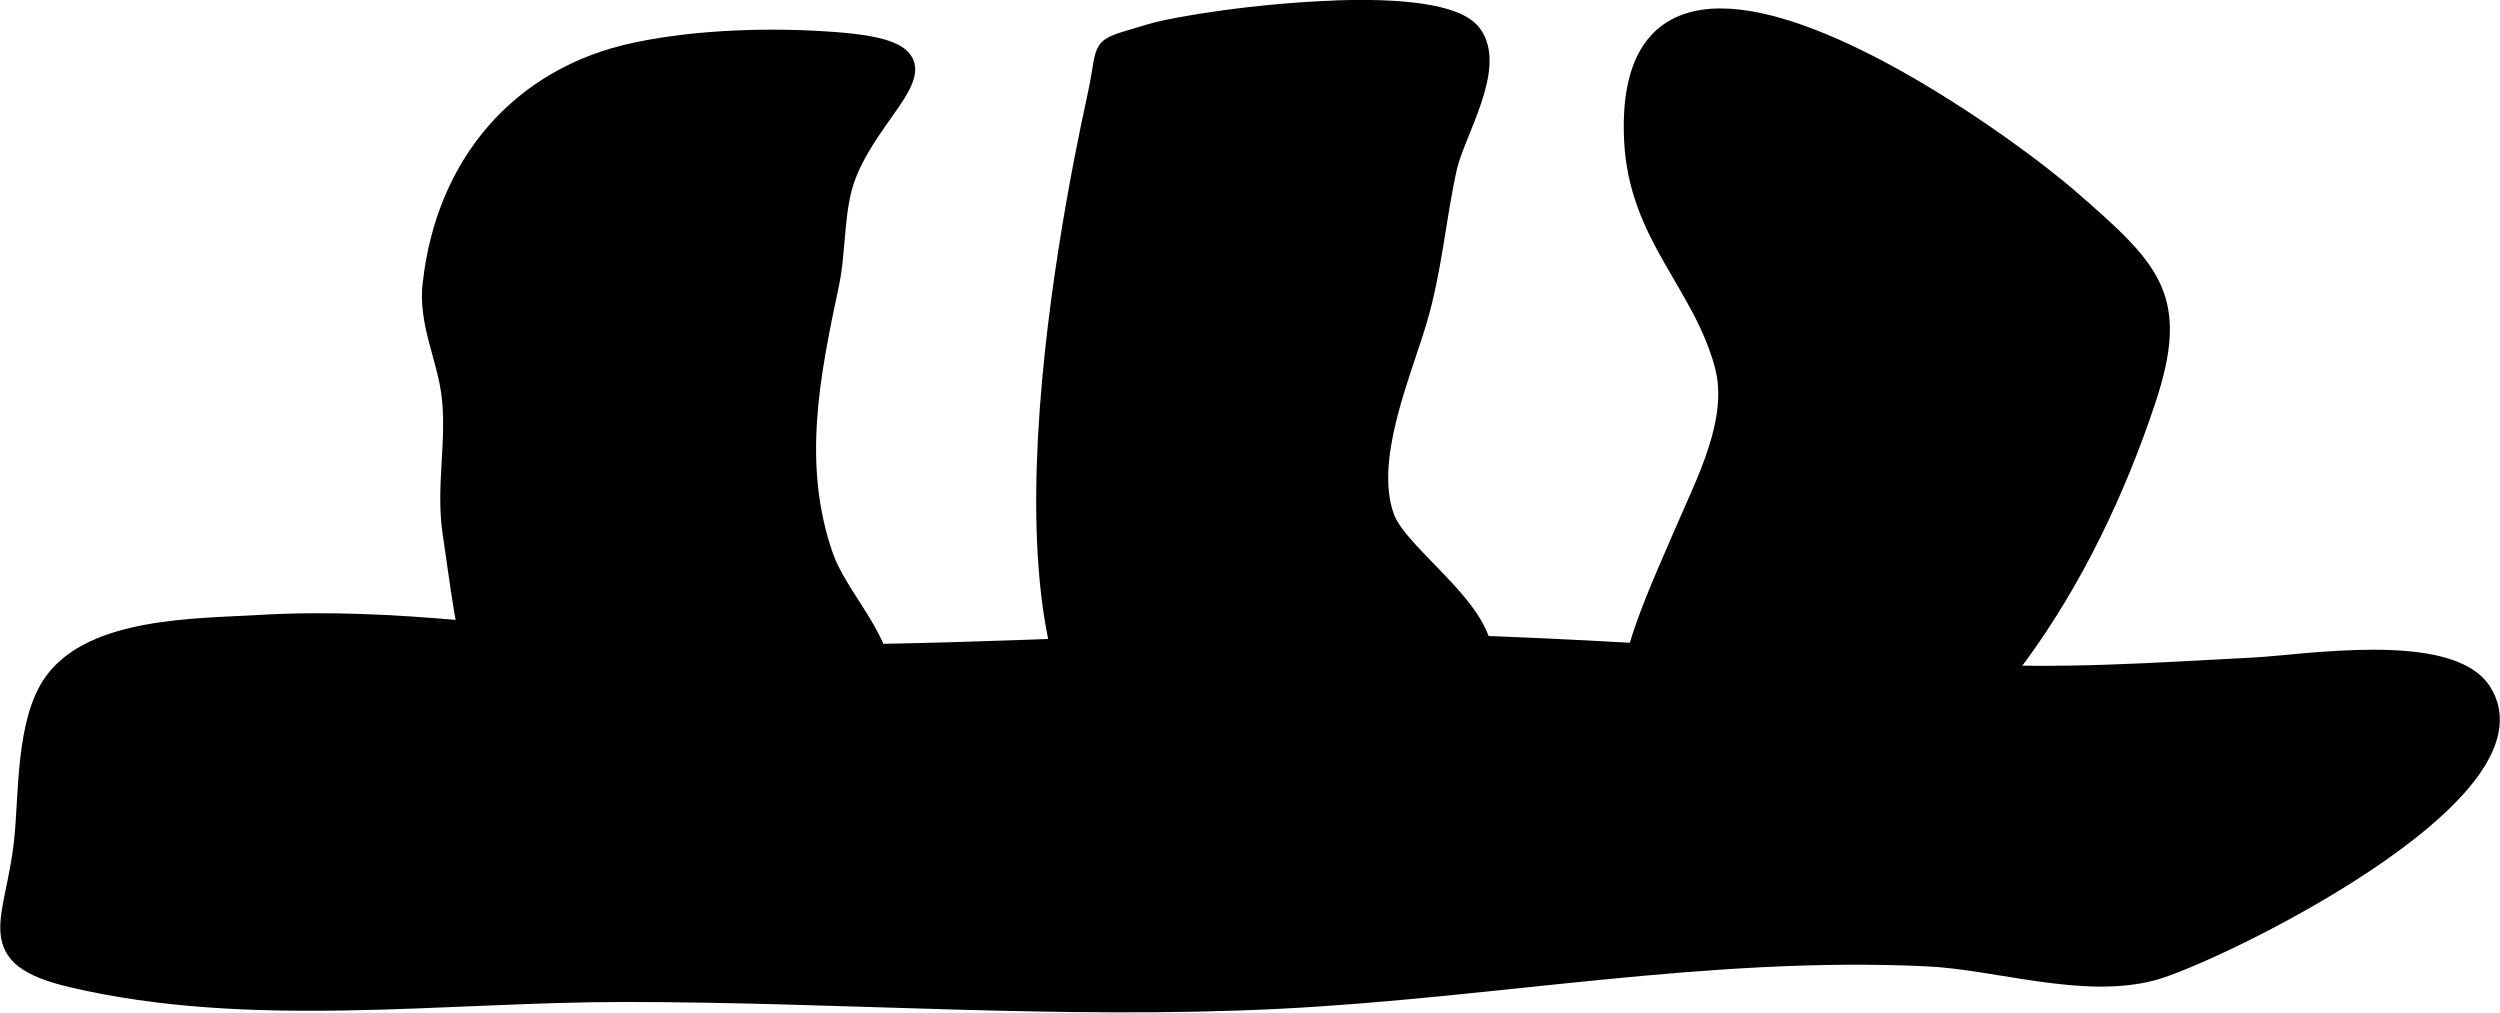 <?xml version="1.0" encoding="UTF-8"?>
<svg xmlns="http://www.w3.org/2000/svg"
     version="1.1"
     width="7.032mm"
     height="2.848mm"
     viewBox="0 0 19.932 8.074">
   <defs>
      <style type="text/css"><![CDATA[
      .b {
        fill: #010101;
        stroke: #010101;
        stroke-linecap: round;
        stroke-linejoin: round;
        stroke-width: .15px;
      }
    ]]></style>
   </defs>
   <path class="b"
         d="M3.444,2.261c.105-.943,.693-1.653,1.63-1.849,.504-.105,1.093-.12,1.603-.08,1.034,.082,.322,.43,.074,1.063-.102,.262-.078,.592-.136,.867-.155,.732-.3,1.445-.046,2.175,.104,.3,.434,.628,.46,.927,.105,1.195-2.836,1.154-3.192,.114-.126-.369-.177-.85-.235-1.232-.055-.365,.038-.737-.009-1.104-.039-.302-.185-.568-.15-.881Z"/>
   <path class="b"
         d="M10.652,.078c.5-.017,.958,.024,1.085,.19,.203,.266-.132,.787-.195,1.068-.09,.405-.119,.819-.242,1.228-.132,.44-.422,1.101-.258,1.559,.123,.343,.959,.828,.752,1.268-.289,.611-2.072,1.031-2.621,.819-1.411-.544-.663-4.373-.429-5.443,.097-.445-.015-.365,.416-.498,.211-.065,.882-.17,1.492-.19Z"/>
   <path class="b"
         d="M14.878,.501c.69,.35,1.369,.86,1.63,1.088,.652,.568,.878,.784,.605,1.604-.238,.715-.575,1.425-1.02,2.032-.475,.649-1.487,1.63-2.384,1.376-1.244-.352-.628-1.55-.279-2.366,.167-.391,.433-.885,.316-1.323-.175-.655-.687-1.032-.722-1.798-.058-1.268,.909-1.091,1.855-.612Z"/>
   <path class="b"
         d="M10.289,5.12c-1.454,.008-2.91,.121-4.365,.088-.225-.005-.449-.018-.672-.035-1.057-.08-2.102-.259-3.192-.194-.491,.029-1.316,.018-1.635,.458-.23,.319-.199,.911-.241,1.282-.072,.644-.341,.908,.384,1.079,1.421,.336,2.966,.117,4.409,.117,1.736,0,3.479,.141,5.211,.055,1.732-.086,3.433-.422,5.18-.339,.559,.027,1.237,.258,1.789,.115,.482-.126,3.153-1.422,2.634-2.231-.262-.408-1.426-.217-1.816-.197-.802,.041-1.54,.096-2.352,.047-1.776-.106-3.552-.256-5.333-.246Z"/>
</svg>
